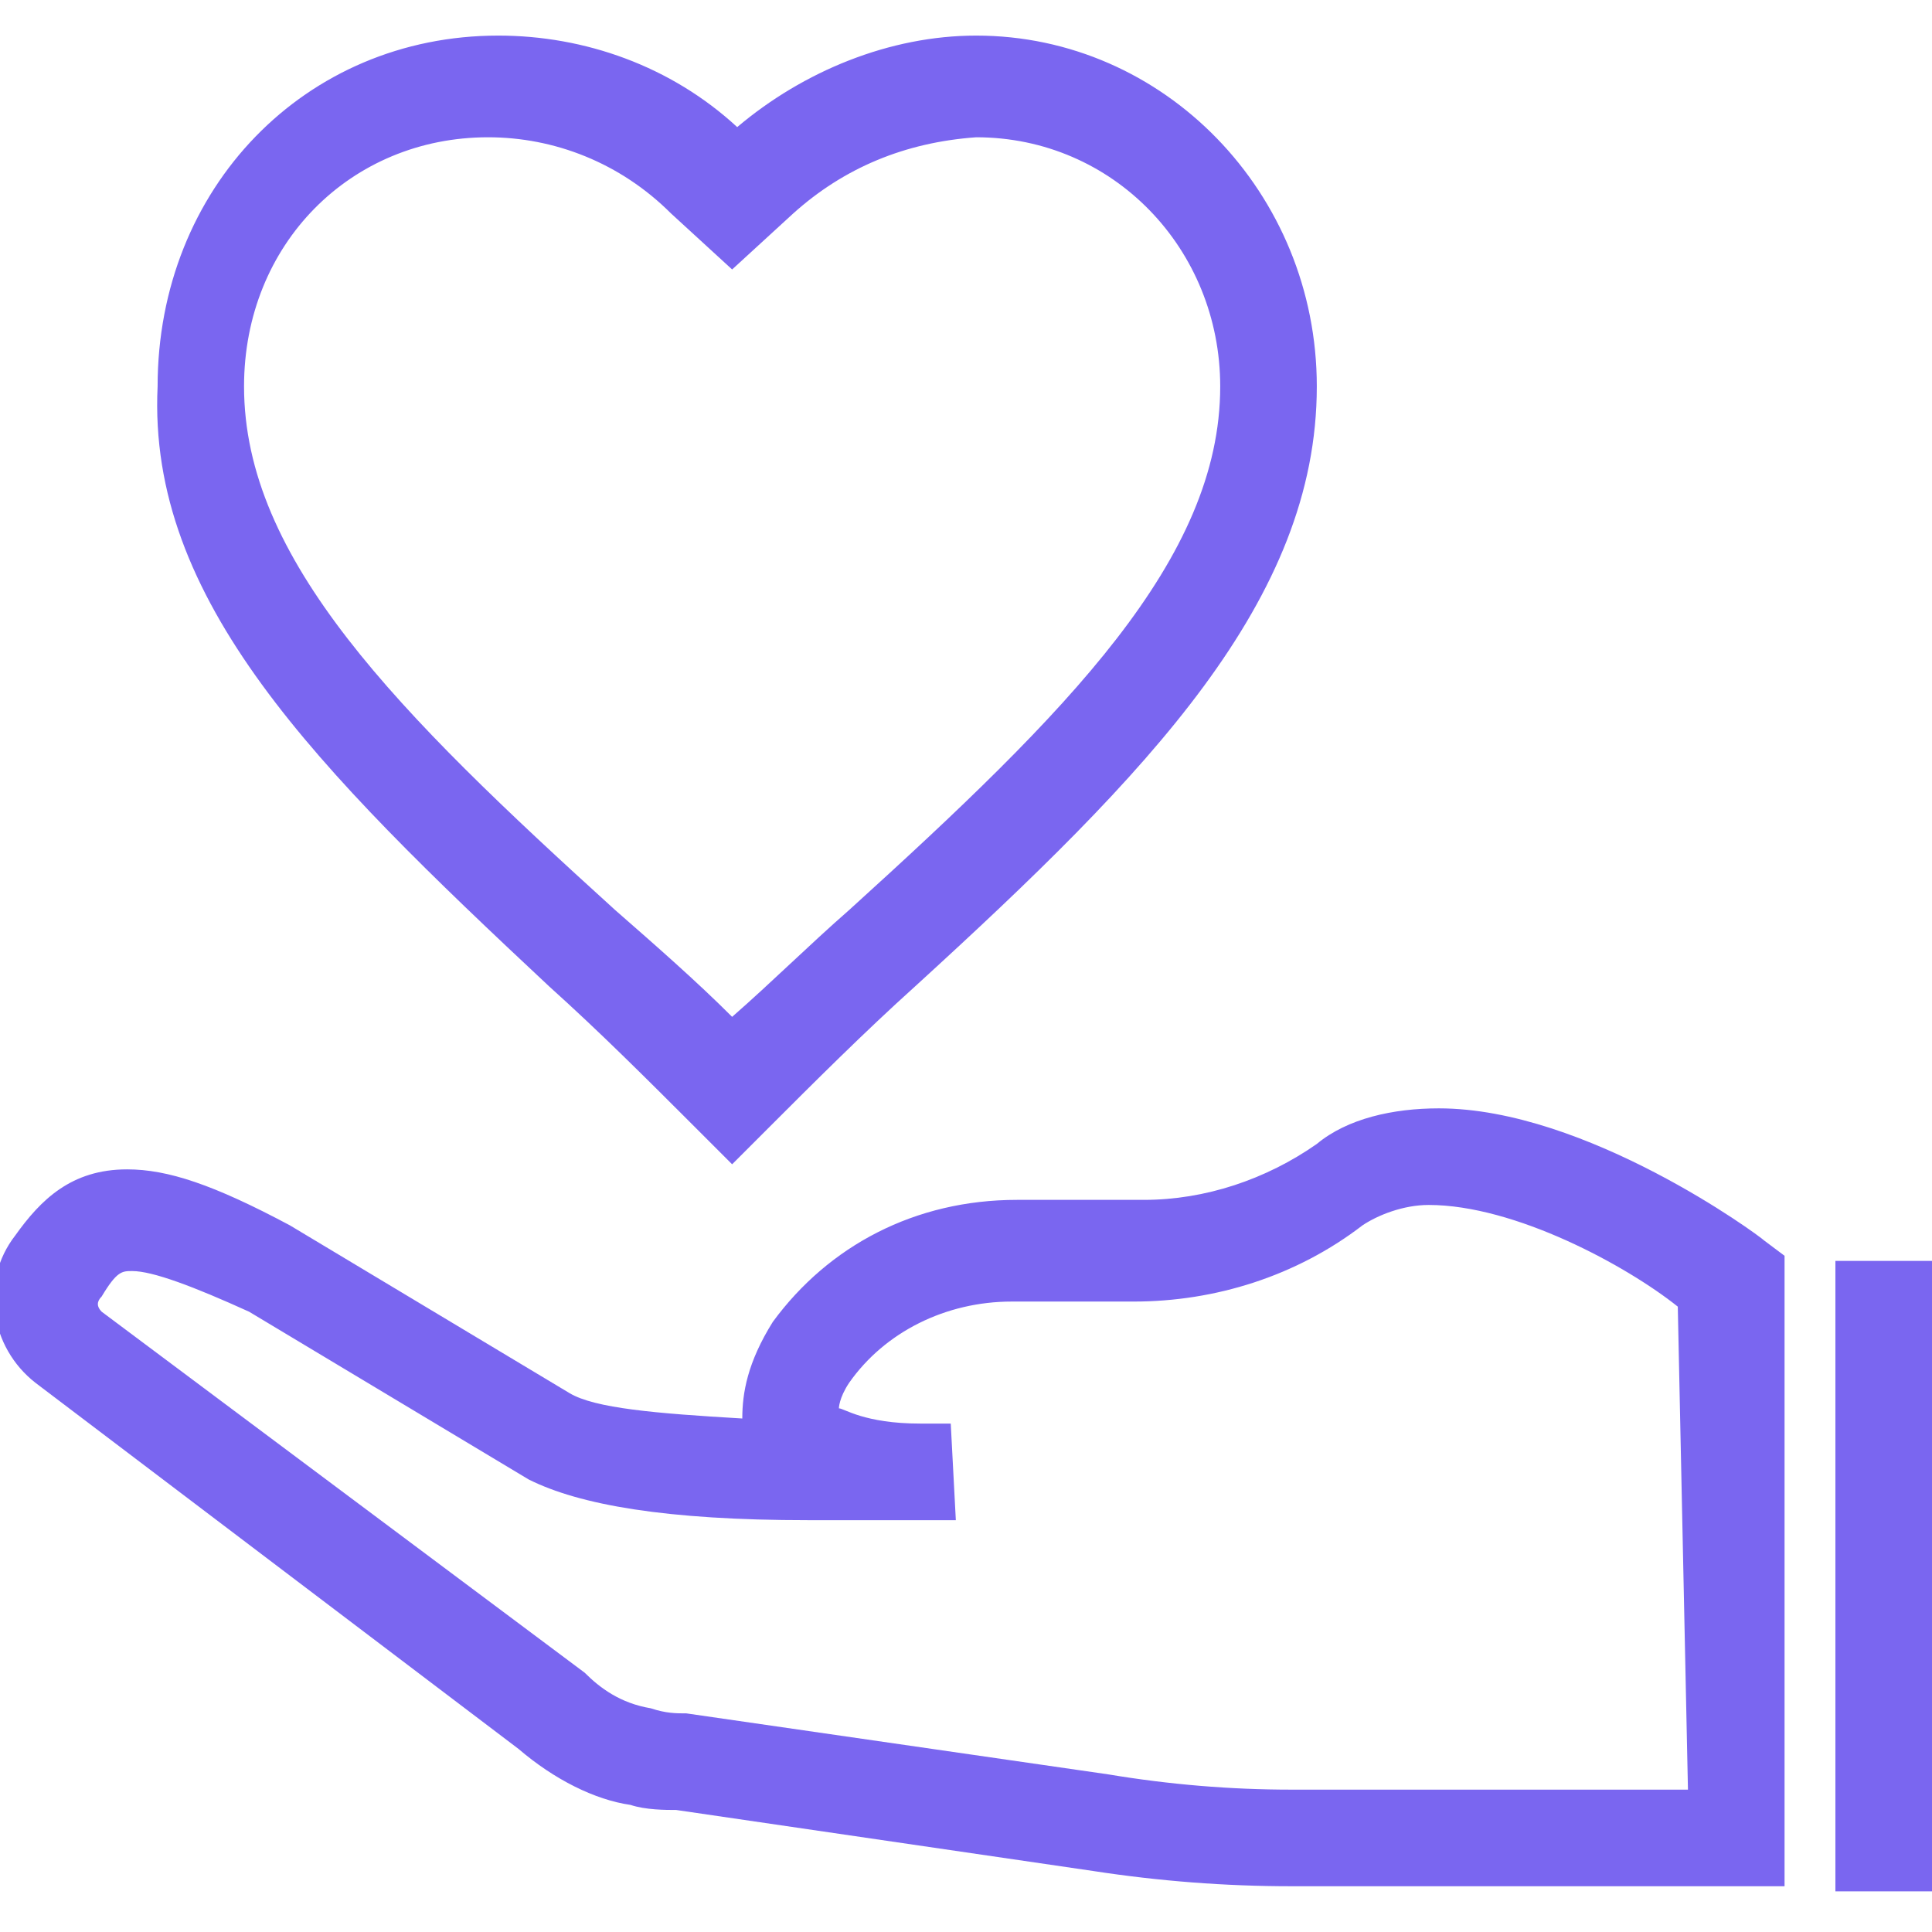 <?xml version="1.0" encoding="utf-8"?>
<!-- Generator: Adobe Illustrator 24.3.0, SVG Export Plug-In . SVG Version: 6.00 Build 0)  -->
<svg version="1.1" id="图层_1" xmlns="http://www.w3.org/2000/svg" xmlns:xlink="http://www.w3.org/1999/xlink" x="0px" y="0px"
	 viewBox="0 0 38 38" style="enable-background:new 0 0 38 38;" xml:space="preserve">
<style type="text/css">
	.st0{fill:#7A66F0;}
</style>
<g id="图层_1_1_">
	<g>
		<path class="st0" d="M28.3,21.8c-0.9,0-1.8,0.2-2.4,0.7c-1,0.7-2.2,1.1-3.4,1.1H20c-2,0-3.7,0.9-4.8,2.4c-0.5,0.8-0.6,1.4-0.6,1.9
			c-1.7-0.1-2.9-0.2-3.4-0.5l-5.5-3.3C4.2,23.3,3.3,23,2.5,23c-1.1,0-1.7,0.6-2.2,1.3c-0.7,0.9-0.5,2.2,0.4,2.9l9.5,7.2
			c0.7,0.6,1.5,1,2.2,1.1c0.3,0.1,0.7,0.1,0.9,0.1l8.2,1.2c1.3,0.2,2.6,0.3,3.9,0.3h9.7V24.7l-0.4-0.3
			C34.6,24.3,31.2,21.8,28.3,21.8L28.3,21.8z M33.2,35.2h-7.8c-1.2,0-2.4-0.1-3.6-0.3l-8.3-1.2c-0.2,0-0.4,0-0.7-0.1
			c-0.6-0.1-1-0.4-1.3-0.7L2,25.8c-0.1-0.1-0.1-0.2,0-0.3C2.3,25,2.4,25,2.6,25c0.4,0,1.2,0.3,2.3,0.8l5.5,3.3
			c1,0.5,2.7,0.8,5.5,0.8c0.6,0,1.2,0,1.7,0h0.5h0.2c0.3,0,0.5,0,0.5,0L18.7,28h-0.6c-1.1,0-1.5-0.3-1.6-0.3c0,0,0-0.2,0.2-0.5
			c0.7-1,1.9-1.6,3.2-1.6h2.4c1.6,0,3.2-0.5,4.5-1.5c0.3-0.2,0.8-0.4,1.3-0.4c1.7,0,3.9,1.2,4.9,2L33.2,35.2L33.2,35.2z"/>
		<path class="st0" d="M10.8,19.4c1,0.9,1.9,1.8,2.9,2.8l0.7,0.7l0.7-0.7c0.9-0.9,1.9-1.9,2.9-2.8c4.6-4.2,7.9-7.6,7.9-11.8
			c0-3.8-3-6.9-6.7-6.9c-1.7,0-3.4,0.7-4.7,1.8c-1.3-1.2-3-1.8-4.7-1.8c-3.8,0-6.7,3-6.7,6.9C2.9,11.8,6.2,15.1,10.8,19.4z M9.6,2.7
			c1.3,0,2.6,0.5,3.6,1.5l1.2,1.1l1.2-1.1c1-0.9,2.2-1.4,3.6-1.5c2.7,0,4.8,2.2,4.8,4.9c0,3.4-3,6.4-7.3,10.3
			c-0.8,0.7-1.5,1.4-2.3,2.1c-0.7-0.7-1.5-1.4-2.3-2.1C7.8,14,4.8,11,4.8,7.6C4.8,4.8,6.9,2.7,9.6,2.7z M36.1,24.8H38v12.4h-1.9
			V24.8z"/>
	</g>
</g>
</svg>
